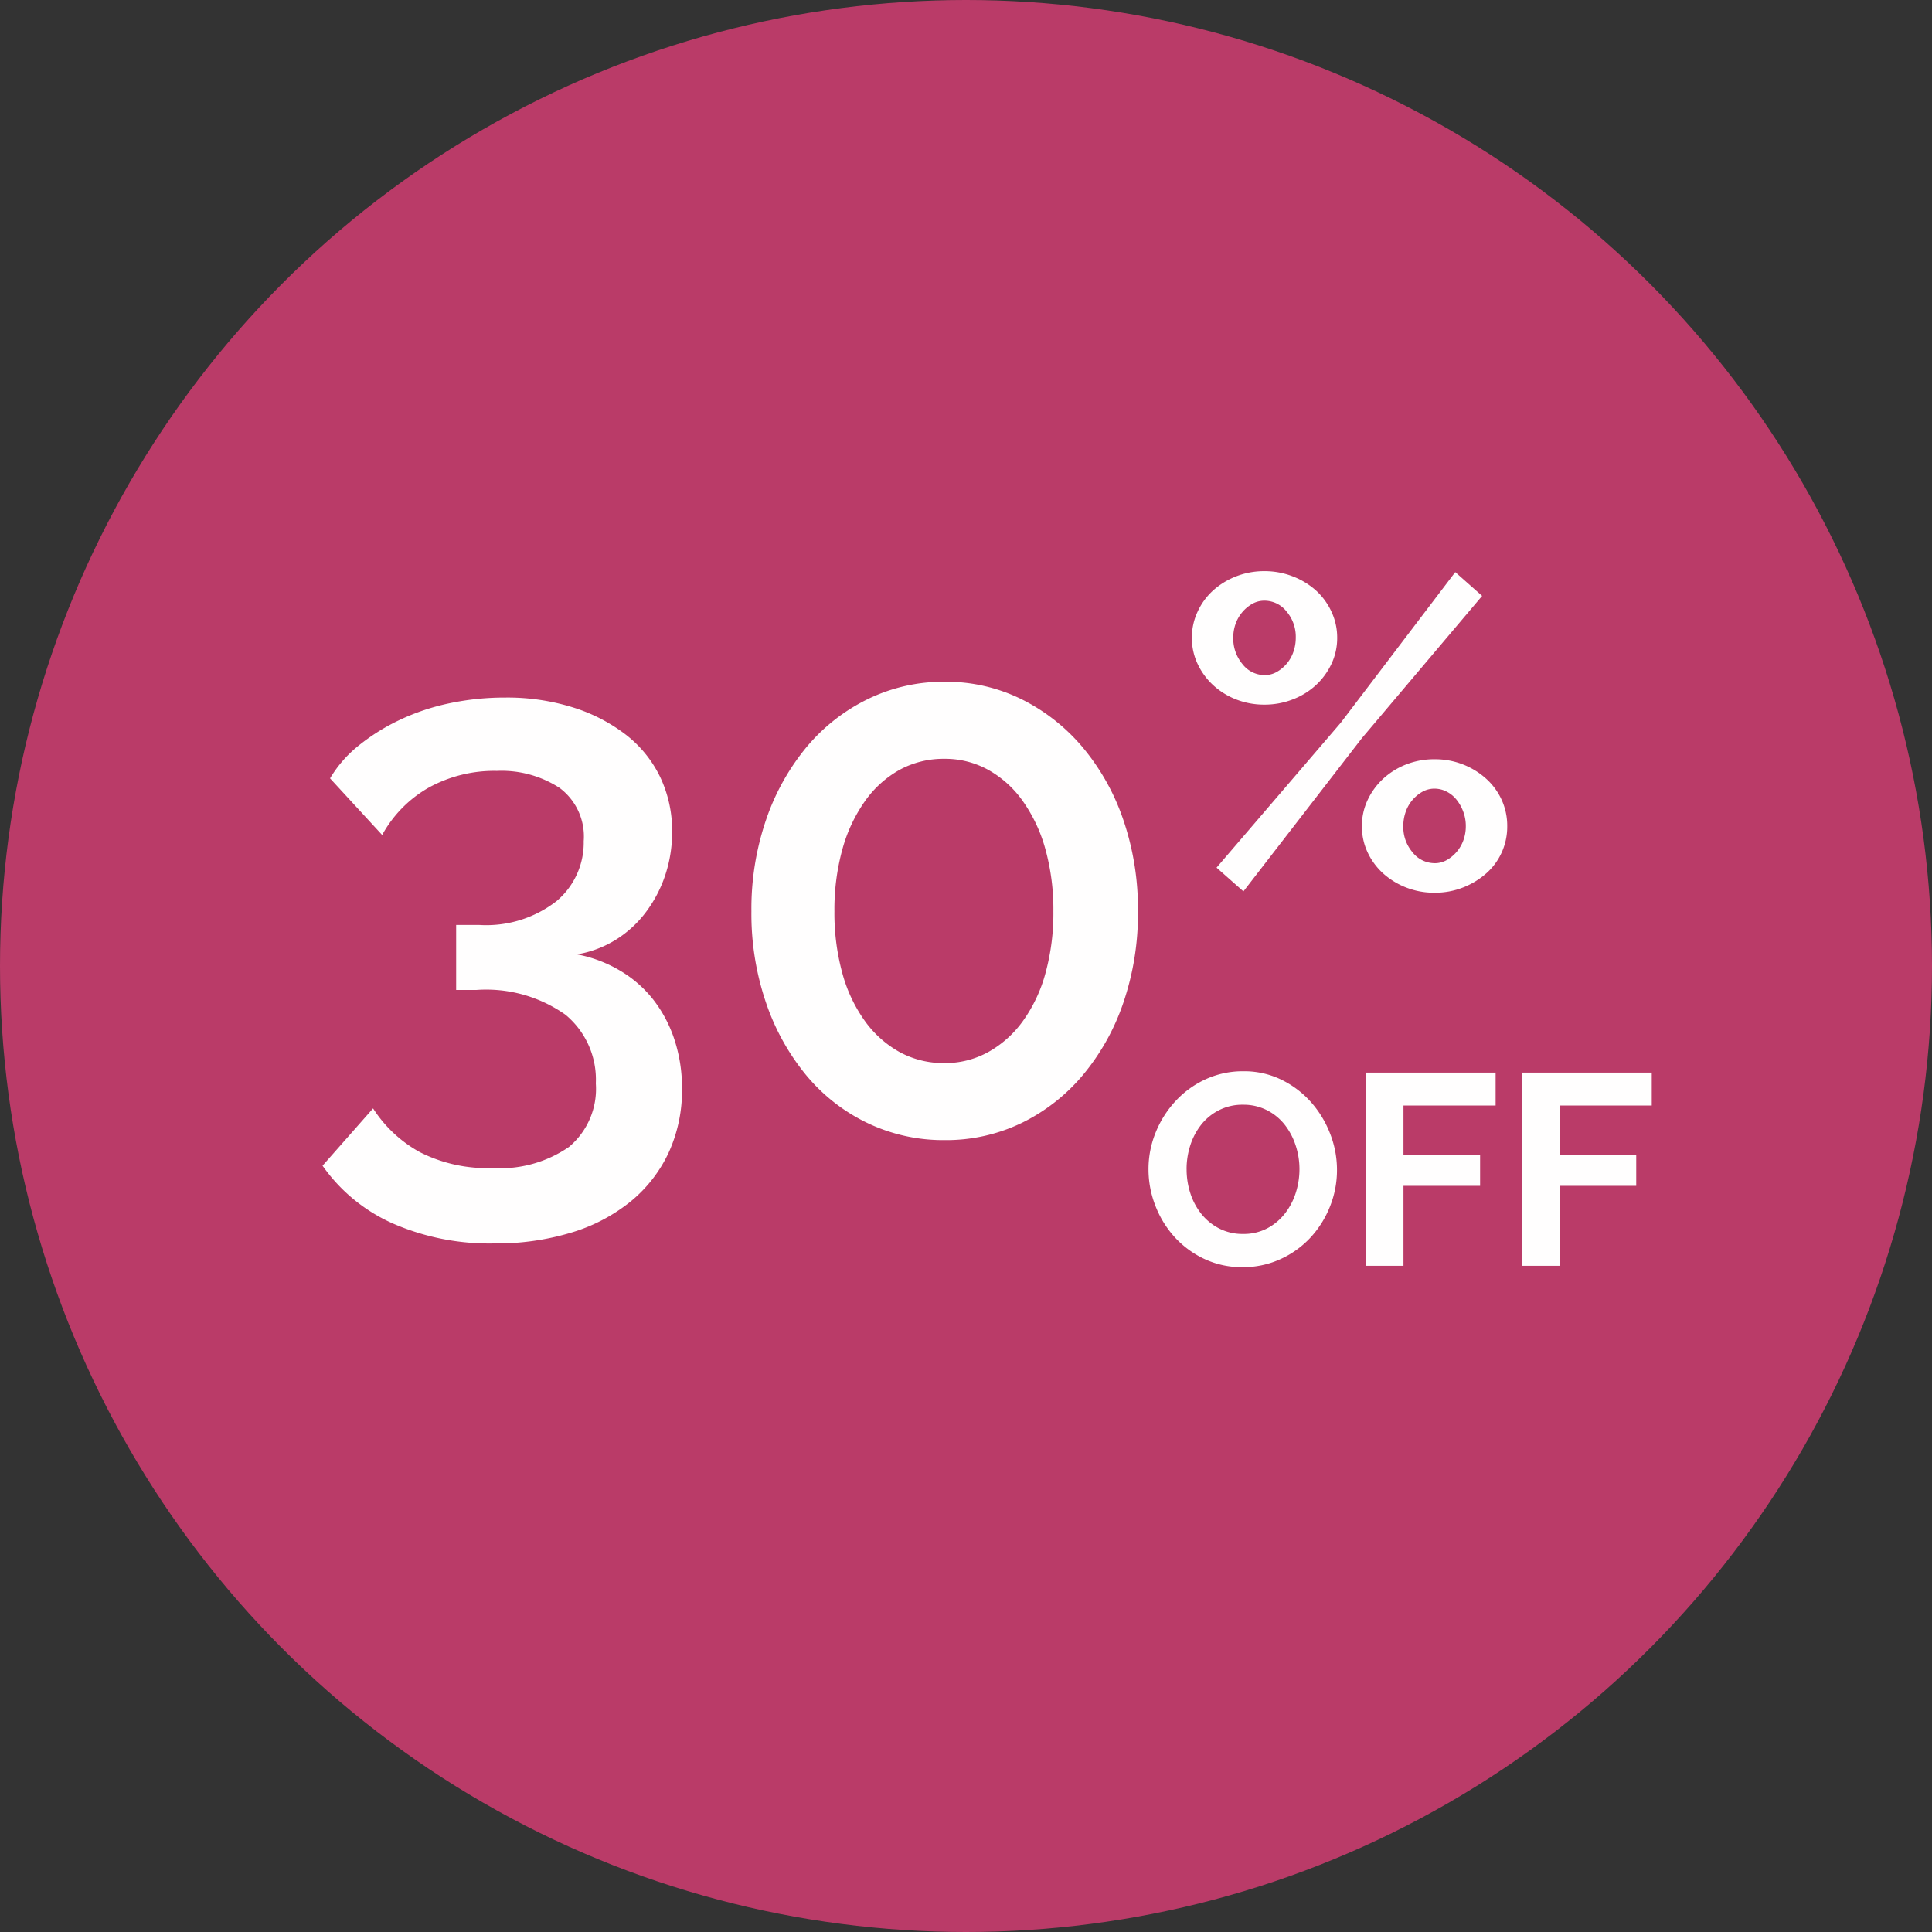 <svg xmlns="http://www.w3.org/2000/svg" width="87" height="87" viewBox="0 0 87 87">
  <rect x="0" y="0" width="87" height="87" fill="#333333" stroke="none"/>
  <g id="Groupe_3650" data-name="Groupe 3650" transform="translate(-0.281)">
    <circle id="Ellipse_137" data-name="Ellipse 137" cx="43.5" cy="43.5" r="43.5" transform="translate(0.281)" fill="#ba3b68"/>
    <g id="Groupe_3642" data-name="Groupe 3642" transform="translate(-3 -2)">
      <path id="Tracé_141418" data-name="Tracé 141418" d="M-7.043-6.939a3.952,3.952,0,0,1-1.733-.374A4.257,4.257,0,0,1-10.112-8.3a4.515,4.515,0,0,1-.864-1.415,4.5,4.5,0,0,1-.306-1.629,4.371,4.371,0,0,1,.325-1.666,4.6,4.6,0,0,1,.894-1.409A4.266,4.266,0,0,1-8.709-15.4a4.018,4.018,0,0,1,1.7-.361,3.819,3.819,0,0,1,1.721.386,4.3,4.3,0,0,1,1.329,1.011A4.653,4.653,0,0,1-3.1-12.941a4.471,4.471,0,0,1,.306,1.617,4.4,4.4,0,0,1-.318,1.66,4.506,4.506,0,0,1-.882,1.4A4.241,4.241,0,0,1-5.341-7.3,4.018,4.018,0,0,1-7.043-6.939Zm-2.523-4.41a3.5,3.5,0,0,0,.171,1.09,2.91,2.91,0,0,0,.5.931,2.467,2.467,0,0,0,.8.649,2.291,2.291,0,0,0,1.072.245,2.271,2.271,0,0,0,1.084-.251,2.468,2.468,0,0,0,.8-.668,2.976,2.976,0,0,0,.49-.937,3.48,3.48,0,0,0,.165-1.06,3.389,3.389,0,0,0-.178-1.09,3.006,3.006,0,0,0-.5-.931,2.4,2.4,0,0,0-.8-.643,2.312,2.312,0,0,0-1.06-.239A2.308,2.308,0,0,0-8.121-14a2.417,2.417,0,0,0-.8.661,2.971,2.971,0,0,0-.484.931A3.48,3.48,0,0,0-9.567-11.349ZM-1.494-7v-8.7H4.349v1.482H.2v2.242H3.65V-10.6H.2V-7ZM5.537-7v-8.7H11.38v1.482H7.227v2.242h3.454V-10.6H7.227V-7Z" transform="translate(66.281 66)" fill="#fff" opacity="0.995"/>
      <path id="Tracé_141417" data-name="Tracé 141417" d="M-15.019-8.024a5.967,5.967,0,0,1,1.938.731,5.371,5.371,0,0,1,1.5,1.309,5.947,5.947,0,0,1,.952,1.8,6.948,6.948,0,0,1,.34,2.21A6.714,6.714,0,0,1-10.888.9a6.269,6.269,0,0,1-1.7,2.193A7.786,7.786,0,0,1-15.257,4.5a11.62,11.62,0,0,1-3.5.493,10.86,10.86,0,0,1-4.556-.9,7.663,7.663,0,0,1-3.162-2.6L-24.2-1.088A5.857,5.857,0,0,0-22.091.884a6.69,6.69,0,0,0,3.264.714A5.463,5.463,0,0,0-15.376.646,3.415,3.415,0,0,0-14.169-2.21,3.793,3.793,0,0,0-15.529-5.3a6.18,6.18,0,0,0-4.012-1.122h-.918V-9.35h1.02a5.157,5.157,0,0,0,3.5-1.071,3.438,3.438,0,0,0,1.224-2.7,2.727,2.727,0,0,0-1.088-2.4,4.8,4.8,0,0,0-2.822-.765,6.121,6.121,0,0,0-3.06.748A5.475,5.475,0,0,0-23.791-13.4l-2.346-2.55a5.446,5.446,0,0,1,1.292-1.479,9.159,9.159,0,0,1,1.853-1.156,10.039,10.039,0,0,1,2.244-.748,12.059,12.059,0,0,1,2.5-.255,9.918,9.918,0,0,1,3.043.442,7.616,7.616,0,0,1,2.38,1.224,5.345,5.345,0,0,1,1.547,1.9,5.613,5.613,0,0,1,.544,2.482,6.088,6.088,0,0,1-.306,1.938,5.826,5.826,0,0,1-.867,1.666,5,5,0,0,1-1.343,1.241A4.811,4.811,0,0,1-15.019-8.024ZM10.243-9.962A12.385,12.385,0,0,1,9.58-5.831,10.176,10.176,0,0,1,7.744-2.567,8.388,8.388,0,0,1,4.99-.425,7.817,7.817,0,0,1,1.539.34,7.927,7.927,0,0,1-1.929-.425,8.161,8.161,0,0,1-4.683-2.567,10.36,10.36,0,0,1-6.5-5.831a12.385,12.385,0,0,1-.663-4.131A12.385,12.385,0,0,1-6.5-14.093a10.36,10.36,0,0,1,1.819-3.264,8.356,8.356,0,0,1,2.754-2.159A7.783,7.783,0,0,1,1.539-20.3a7.676,7.676,0,0,1,3.451.782,8.594,8.594,0,0,1,2.754,2.159A10.177,10.177,0,0,1,9.58-14.093,12.385,12.385,0,0,1,10.243-9.962Zm-3.808,0a10.2,10.2,0,0,0-.357-2.788,6.9,6.9,0,0,0-1.02-2.176,4.727,4.727,0,0,0-1.564-1.411,4.008,4.008,0,0,0-1.955-.493,4.144,4.144,0,0,0-2.023.493,4.727,4.727,0,0,0-1.564,1.411,6.9,6.9,0,0,0-1.02,2.176,10.2,10.2,0,0,0-.357,2.788,10.2,10.2,0,0,0,.357,2.788,6.686,6.686,0,0,0,1.02,2.159A4.8,4.8,0,0,0-.484-3.621a4.144,4.144,0,0,0,2.023.493,4.008,4.008,0,0,0,1.955-.493A4.8,4.8,0,0,0,5.058-5.015a6.686,6.686,0,0,0,1.02-2.159A10.2,10.2,0,0,0,6.435-9.962Zm9.508-9.308a3.439,3.439,0,0,1-1.289-.238,3.284,3.284,0,0,1-1.031-.645,3.1,3.1,0,0,1-.694-.952,2.726,2.726,0,0,1-.258-1.18,2.746,2.746,0,0,1,.258-1.17,2.949,2.949,0,0,1,.694-.952,3.385,3.385,0,0,1,1.031-.635,3.439,3.439,0,0,1,1.289-.238,3.462,3.462,0,0,1,1.279.238,3.356,3.356,0,0,1,1.041.635,2.949,2.949,0,0,1,.694.952,2.746,2.746,0,0,1,.258,1.17,2.726,2.726,0,0,1-.258,1.18,3.1,3.1,0,0,1-.694.952,3.258,3.258,0,0,1-1.041.645A3.462,3.462,0,0,1,15.943-19.27Zm0-1.329a1.1,1.1,0,0,0,.545-.139,1.674,1.674,0,0,0,.446-.367,1.645,1.645,0,0,0,.307-.535,1.913,1.913,0,0,0,.109-.645,1.751,1.751,0,0,0-.416-1.18,1.267,1.267,0,0,0-.992-.486,1.1,1.1,0,0,0-.545.139,1.674,1.674,0,0,0-.446.367,1.668,1.668,0,0,0-.307.526,1.829,1.829,0,0,0-.109.635,1.79,1.79,0,0,0,.416,1.19A1.258,1.258,0,0,0,15.943-20.6ZM23.6-10.8a3.439,3.439,0,0,1-1.289-.238,3.385,3.385,0,0,1-1.031-.635,2.981,2.981,0,0,1-.694-.942,2.726,2.726,0,0,1-.258-1.18,2.726,2.726,0,0,1,.258-1.18,3.1,3.1,0,0,1,.694-.952,3.284,3.284,0,0,1,1.031-.645,3.439,3.439,0,0,1,1.289-.238,3.439,3.439,0,0,1,1.289.238,3.41,3.41,0,0,1,1.041.645,2.9,2.9,0,0,1,.694.952,2.818,2.818,0,0,1,.248,1.18,2.818,2.818,0,0,1-.248,1.18,2.793,2.793,0,0,1-.694.942,3.518,3.518,0,0,1-1.041.635A3.439,3.439,0,0,1,23.6-10.8Zm0-1.329a1.1,1.1,0,0,0,.545-.139,1.674,1.674,0,0,0,.446-.367,1.667,1.667,0,0,0,.307-.526,1.829,1.829,0,0,0,.109-.635,1.825,1.825,0,0,0-.119-.664A1.923,1.923,0,0,0,24.58-15a1.367,1.367,0,0,0-.446-.357,1.183,1.183,0,0,0-.535-.129,1.1,1.1,0,0,0-.545.139,1.674,1.674,0,0,0-.446.367,1.645,1.645,0,0,0-.307.535,1.913,1.913,0,0,0-.109.645,1.751,1.751,0,0,0,.416,1.18A1.267,1.267,0,0,0,23.6-12.13Zm-9.817.2,5.593-6.525,5.156-6.783,1.21,1.071-5.414,6.406-5.335,6.9Z" transform="translate(44.281 53)" fill="#fff" opacity="0.995"/>
    </g>
  </g>
</svg>
